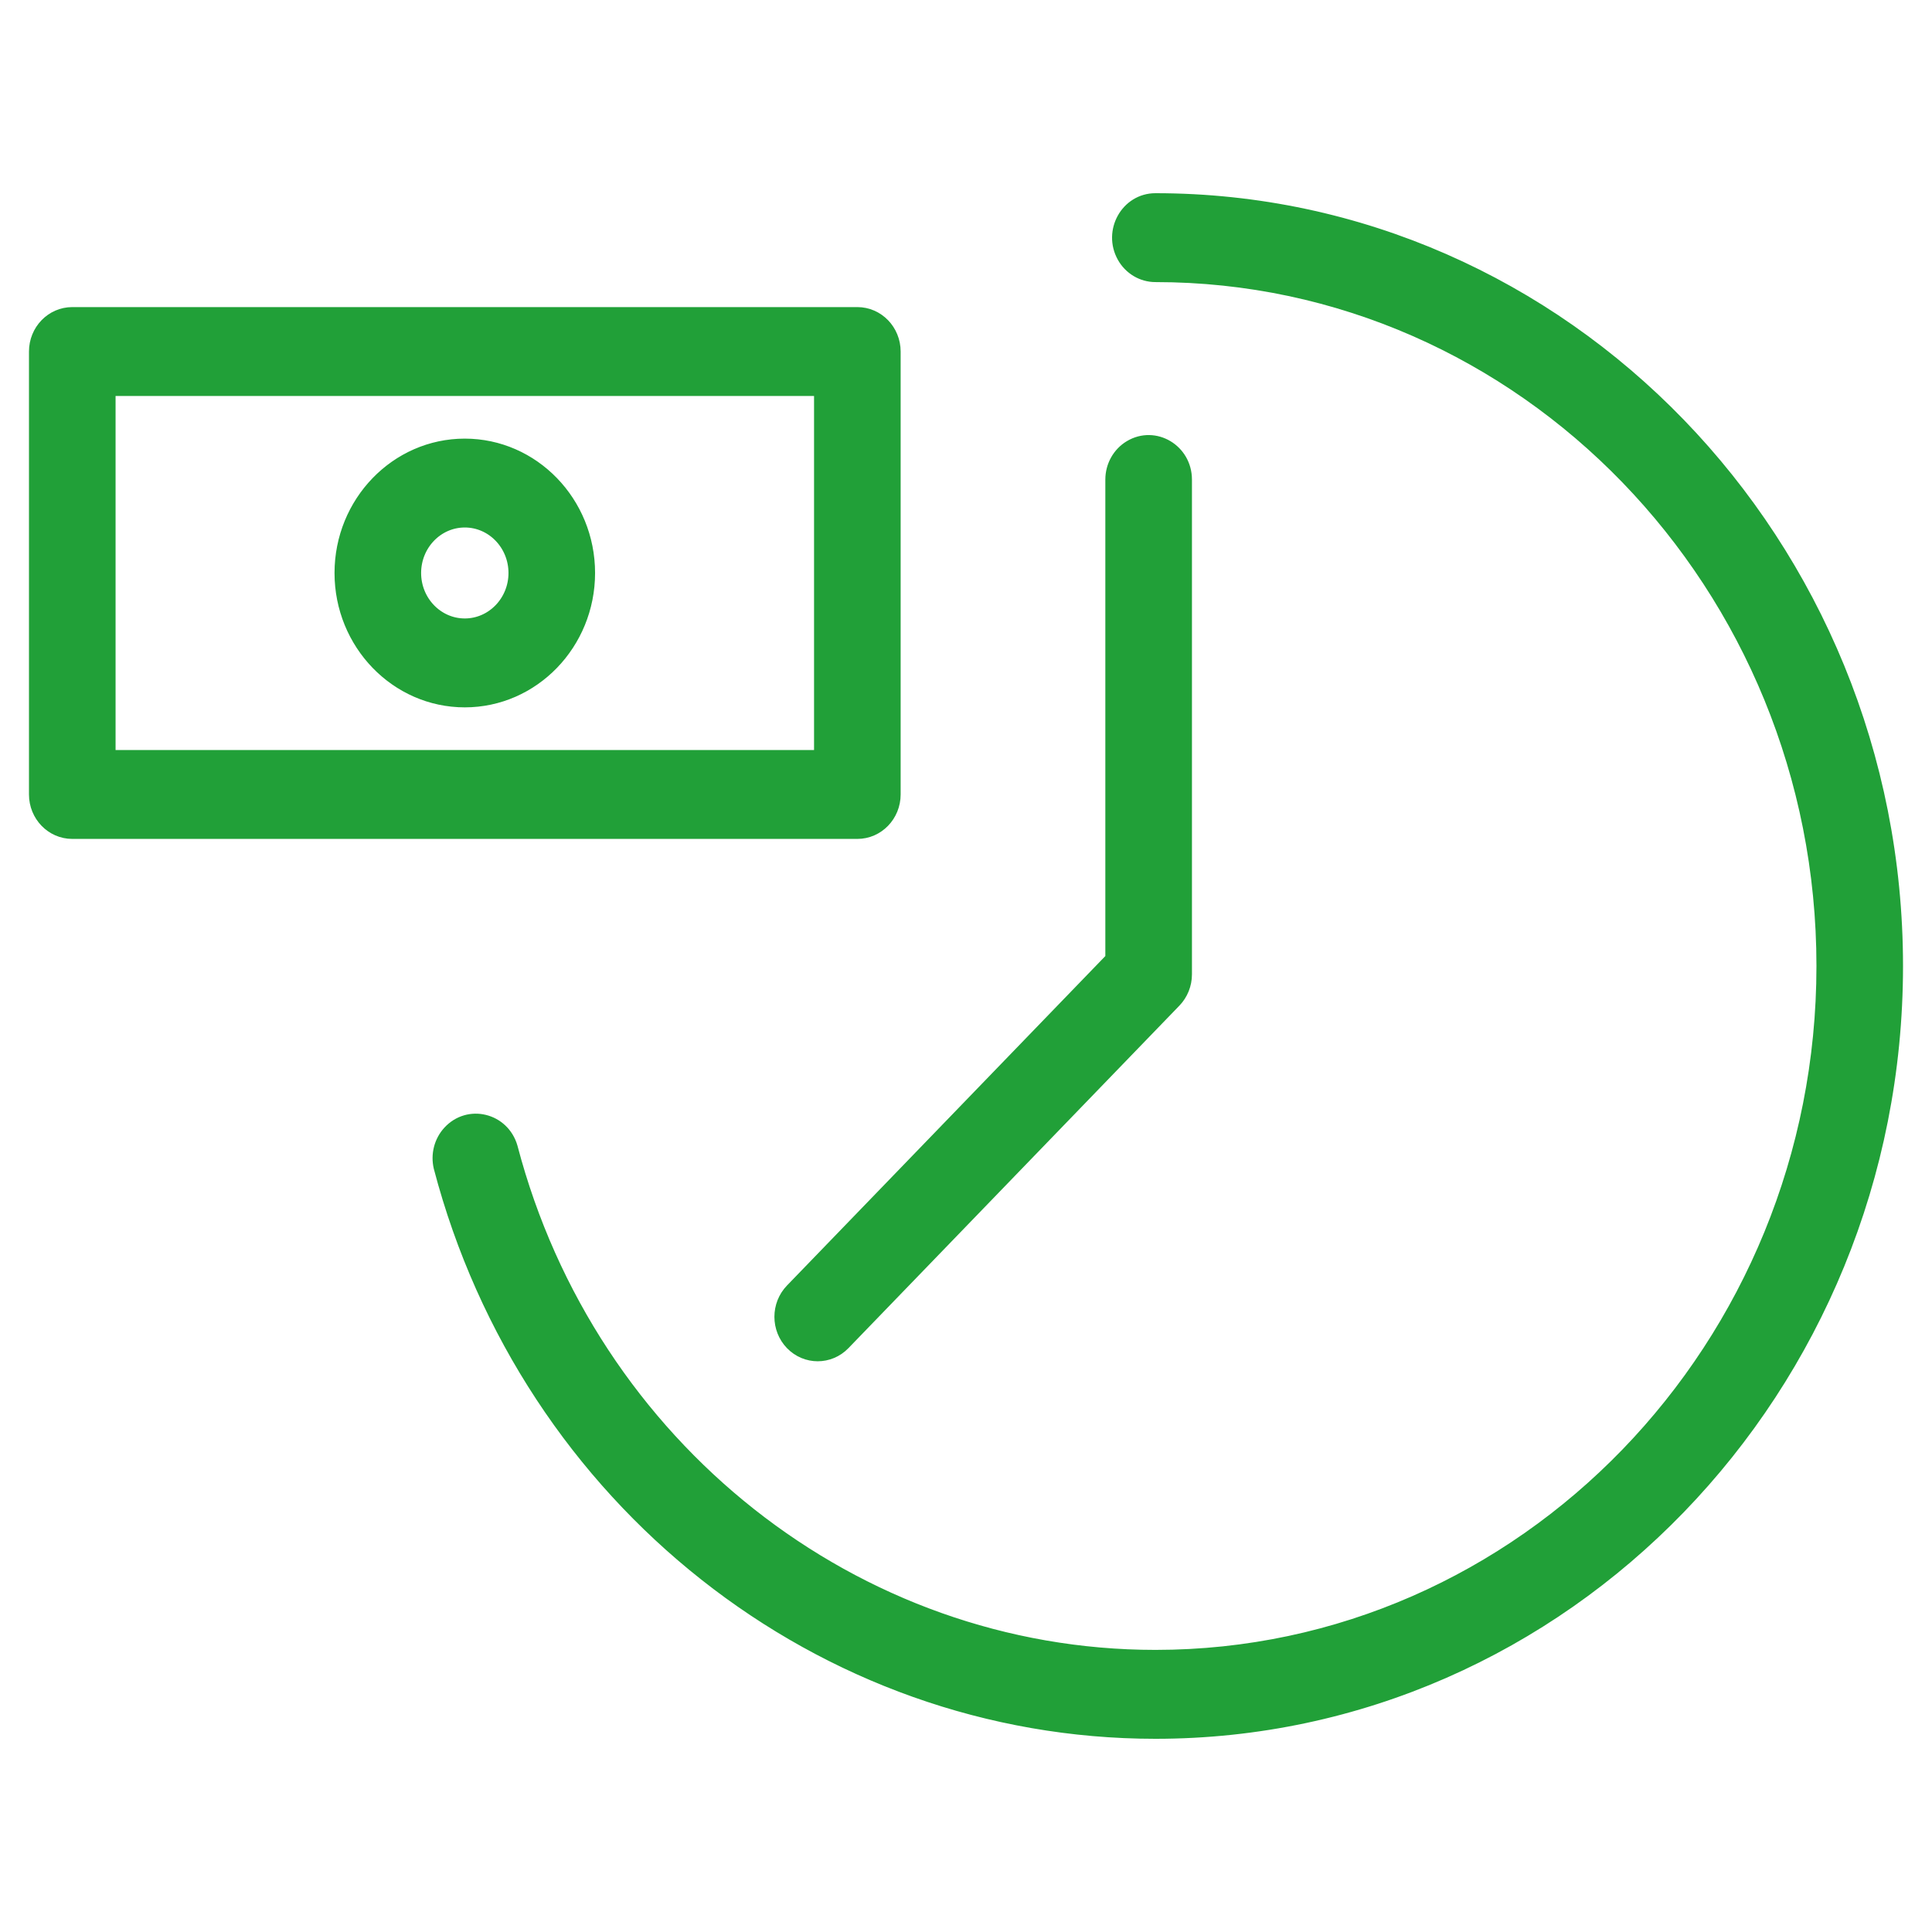 <?xml version="1.0" encoding="UTF-8"?> <svg xmlns="http://www.w3.org/2000/svg" viewBox="1950 2450 100 100" width="100" height="100" data-guides="{&quot;vertical&quot;:[],&quot;horizontal&quot;:[]}"><path fill="#21a038" stroke="#21a038" fill-opacity="1" stroke-width="1" stroke-opacity="1" alignment-baseline="baseline" baseline-shift="baseline" color="rgb(51, 51, 51)" fill-rule="evenodd" font-size-adjust="none" id="tSvg13b4fed92ef" title="Path 7" d="M 2009.804 2460.5 C 2008.464 2460.5 2007.626 2462.001 2008.296 2463.201C 2008.607 2463.758 2009.182 2464.101 2009.804 2464.101C 2028.946 2464.101 2044.519 2480.205 2044.519 2499.999C 2044.519 2519.794 2028.946 2535.898 2009.804 2535.898C 1994.17 2535.898 1980.394 2525.013 1976.301 2509.43C 1975.916 2508.101 1974.285 2507.701 1973.365 2508.71C 1972.959 2509.154 1972.799 2509.781 1972.939 2510.375C 1977.443 2527.524 1992.602 2539.5 2009.803 2539.5C 2030.865 2539.5 2048 2521.781 2048 2500.001C 2048.001 2478.219 2030.867 2460.5 2009.804 2460.5Z" style=""></path><path fill="#21a038" stroke="#21a038" fill-opacity="1" stroke-width="1" stroke-opacity="1" alignment-baseline="baseline" baseline-shift="baseline" color="rgb(51, 51, 51)" fill-rule="evenodd" font-size-adjust="none" id="tSvgdb66c60e4" title="Path 8" d="M 1996.117 2491.121 C 1996.117 2483.479 1996.117 2475.838 1996.117 2468.196C 1996.117 2467.201 1995.337 2466.395 1994.376 2466.395C 1980.831 2466.395 1967.286 2466.395 1953.741 2466.395C 1952.779 2466.395 1952 2467.201 1952 2468.196C 1952 2475.838 1952 2483.479 1952 2491.121C 1952 2492.116 1952.779 2492.922 1953.741 2492.922C 1967.286 2492.922 1980.831 2492.922 1994.376 2492.922C 1995.337 2492.922 1996.117 2492.116 1996.117 2491.121ZM 1992.635 2489.321 C 1980.25 2489.321 1967.866 2489.321 1955.482 2489.321C 1955.482 2482.879 1955.482 2476.438 1955.482 2469.996C 1967.866 2469.996 1980.25 2469.996 1992.635 2469.996C 1992.635 2476.438 1992.635 2482.879 1992.635 2489.321Z" style=""></path><path fill="#21a038" stroke="#21a038" fill-opacity="1" stroke-width="1" stroke-opacity="1" alignment-baseline="baseline" baseline-shift="baseline" color="rgb(51, 51, 51)" fill-rule="evenodd" font-size-adjust="none" id="tSvg35dc5f1fbc" title="Path 9" d="M 1974.057 2486.113 C 1977.5 2486.113 1980.301 2483.217 1980.301 2479.657C 1980.301 2476.098 1977.5 2473.203 1974.057 2473.203C 1970.615 2473.203 1967.815 2476.098 1967.815 2479.657C 1967.815 2483.217 1970.616 2486.113 1974.057 2486.113ZM 1974.057 2476.803 C 1975.581 2476.803 1976.817 2478.08 1976.819 2479.656C 1976.819 2481.231 1975.58 2482.511 1974.057 2482.511C 1972.534 2482.511 1971.297 2481.23 1971.297 2479.656C 1971.299 2478.081 1972.534 2476.804 1974.057 2476.803ZM 1991.093 2519.432 C 1991.773 2520.135 1992.876 2520.135 1993.556 2519.432C 1999.266 2513.523 2004.975 2507.614 2010.685 2501.705C 2011.011 2501.368 2011.195 2500.91 2011.195 2500.433C 2011.195 2491.896 2011.195 2483.359 2011.195 2474.822C 2011.195 2473.436 2009.744 2472.57 2008.583 2473.263C 2008.044 2473.584 2007.712 2474.179 2007.712 2474.822C 2007.712 2483.11 2007.712 2491.399 2007.712 2499.687C 2002.173 2505.42 1996.633 2511.153 1991.093 2516.886C 1990.413 2517.589 1990.413 2518.728 1991.093 2519.432Z" style=""></path><defs></defs></svg> 